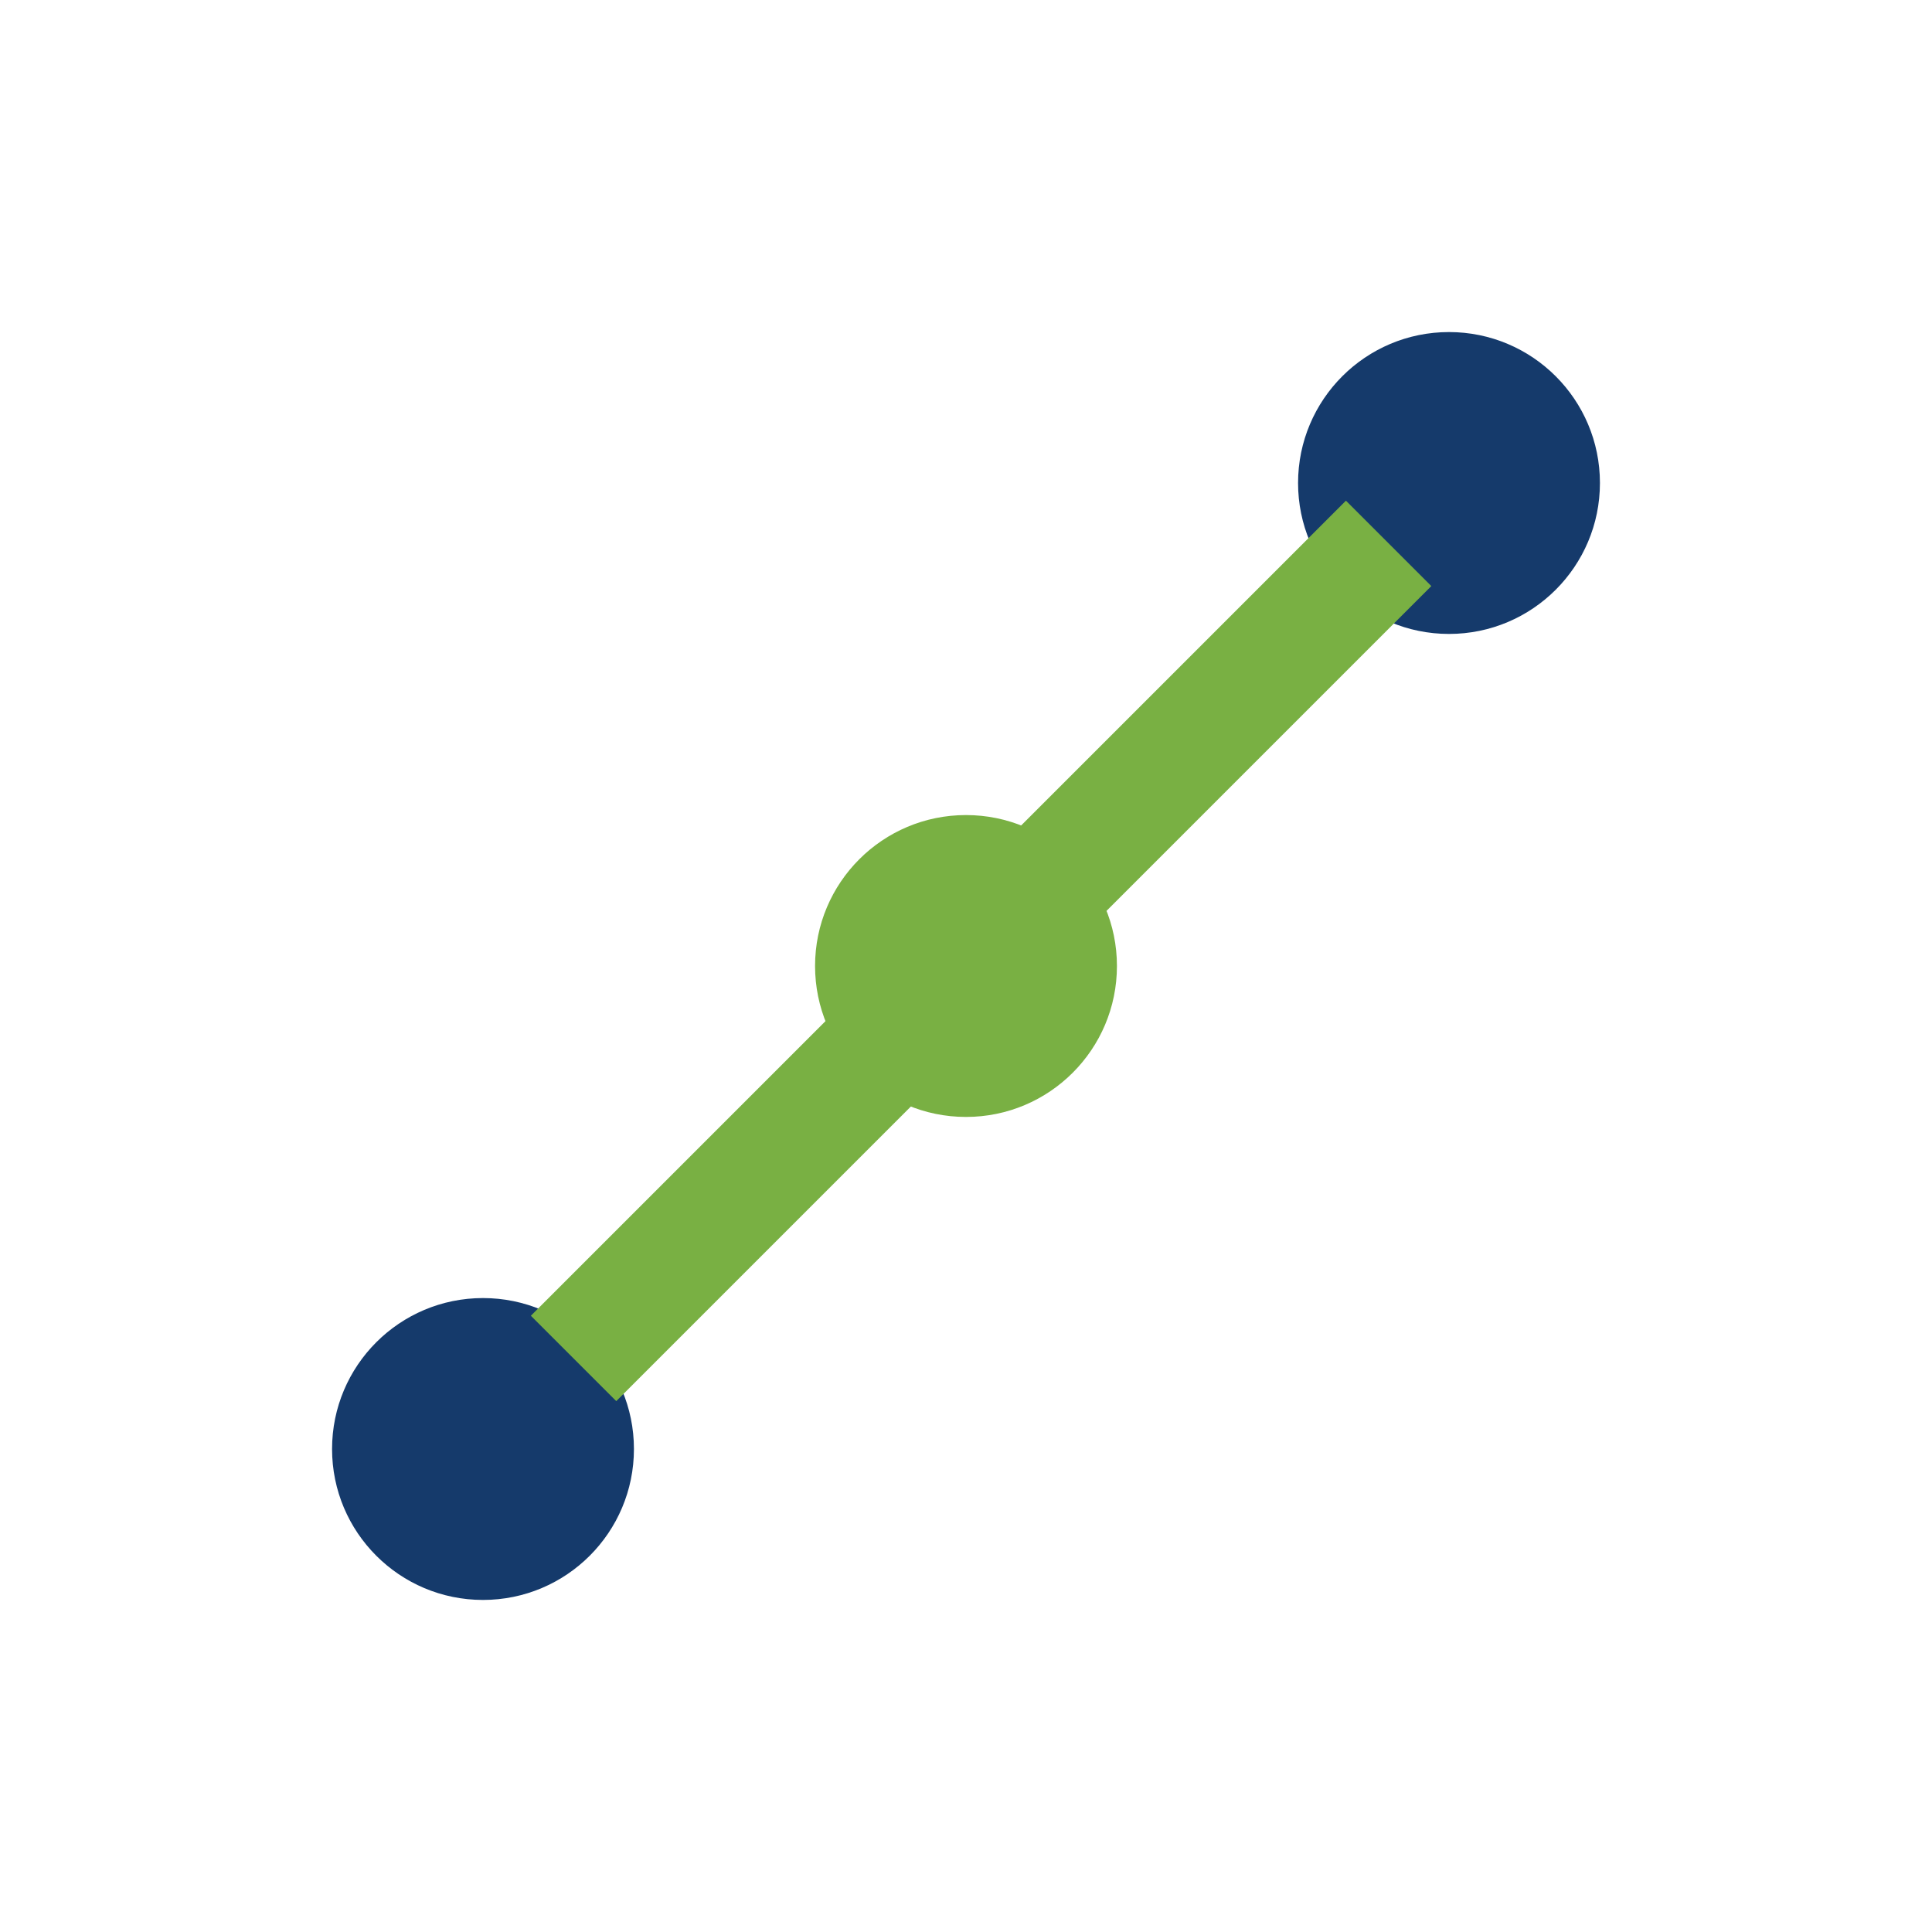 <?xml version="1.0" encoding="UTF-8"?>
<svg xmlns="http://www.w3.org/2000/svg" width="32" height="32" viewBox="0 0 32 32"><circle cx="8" cy="24" r="2.5" fill="#153A6B"/><circle cx="16" cy="16" r="2.5" fill="#79B043"/><circle cx="24" cy="8" r="2.5" fill="#153A6B"/><path d="M9.5 22.5L14.5 17.5L23 9" stroke="#79B043" stroke-width="2" fill="none"/></svg>